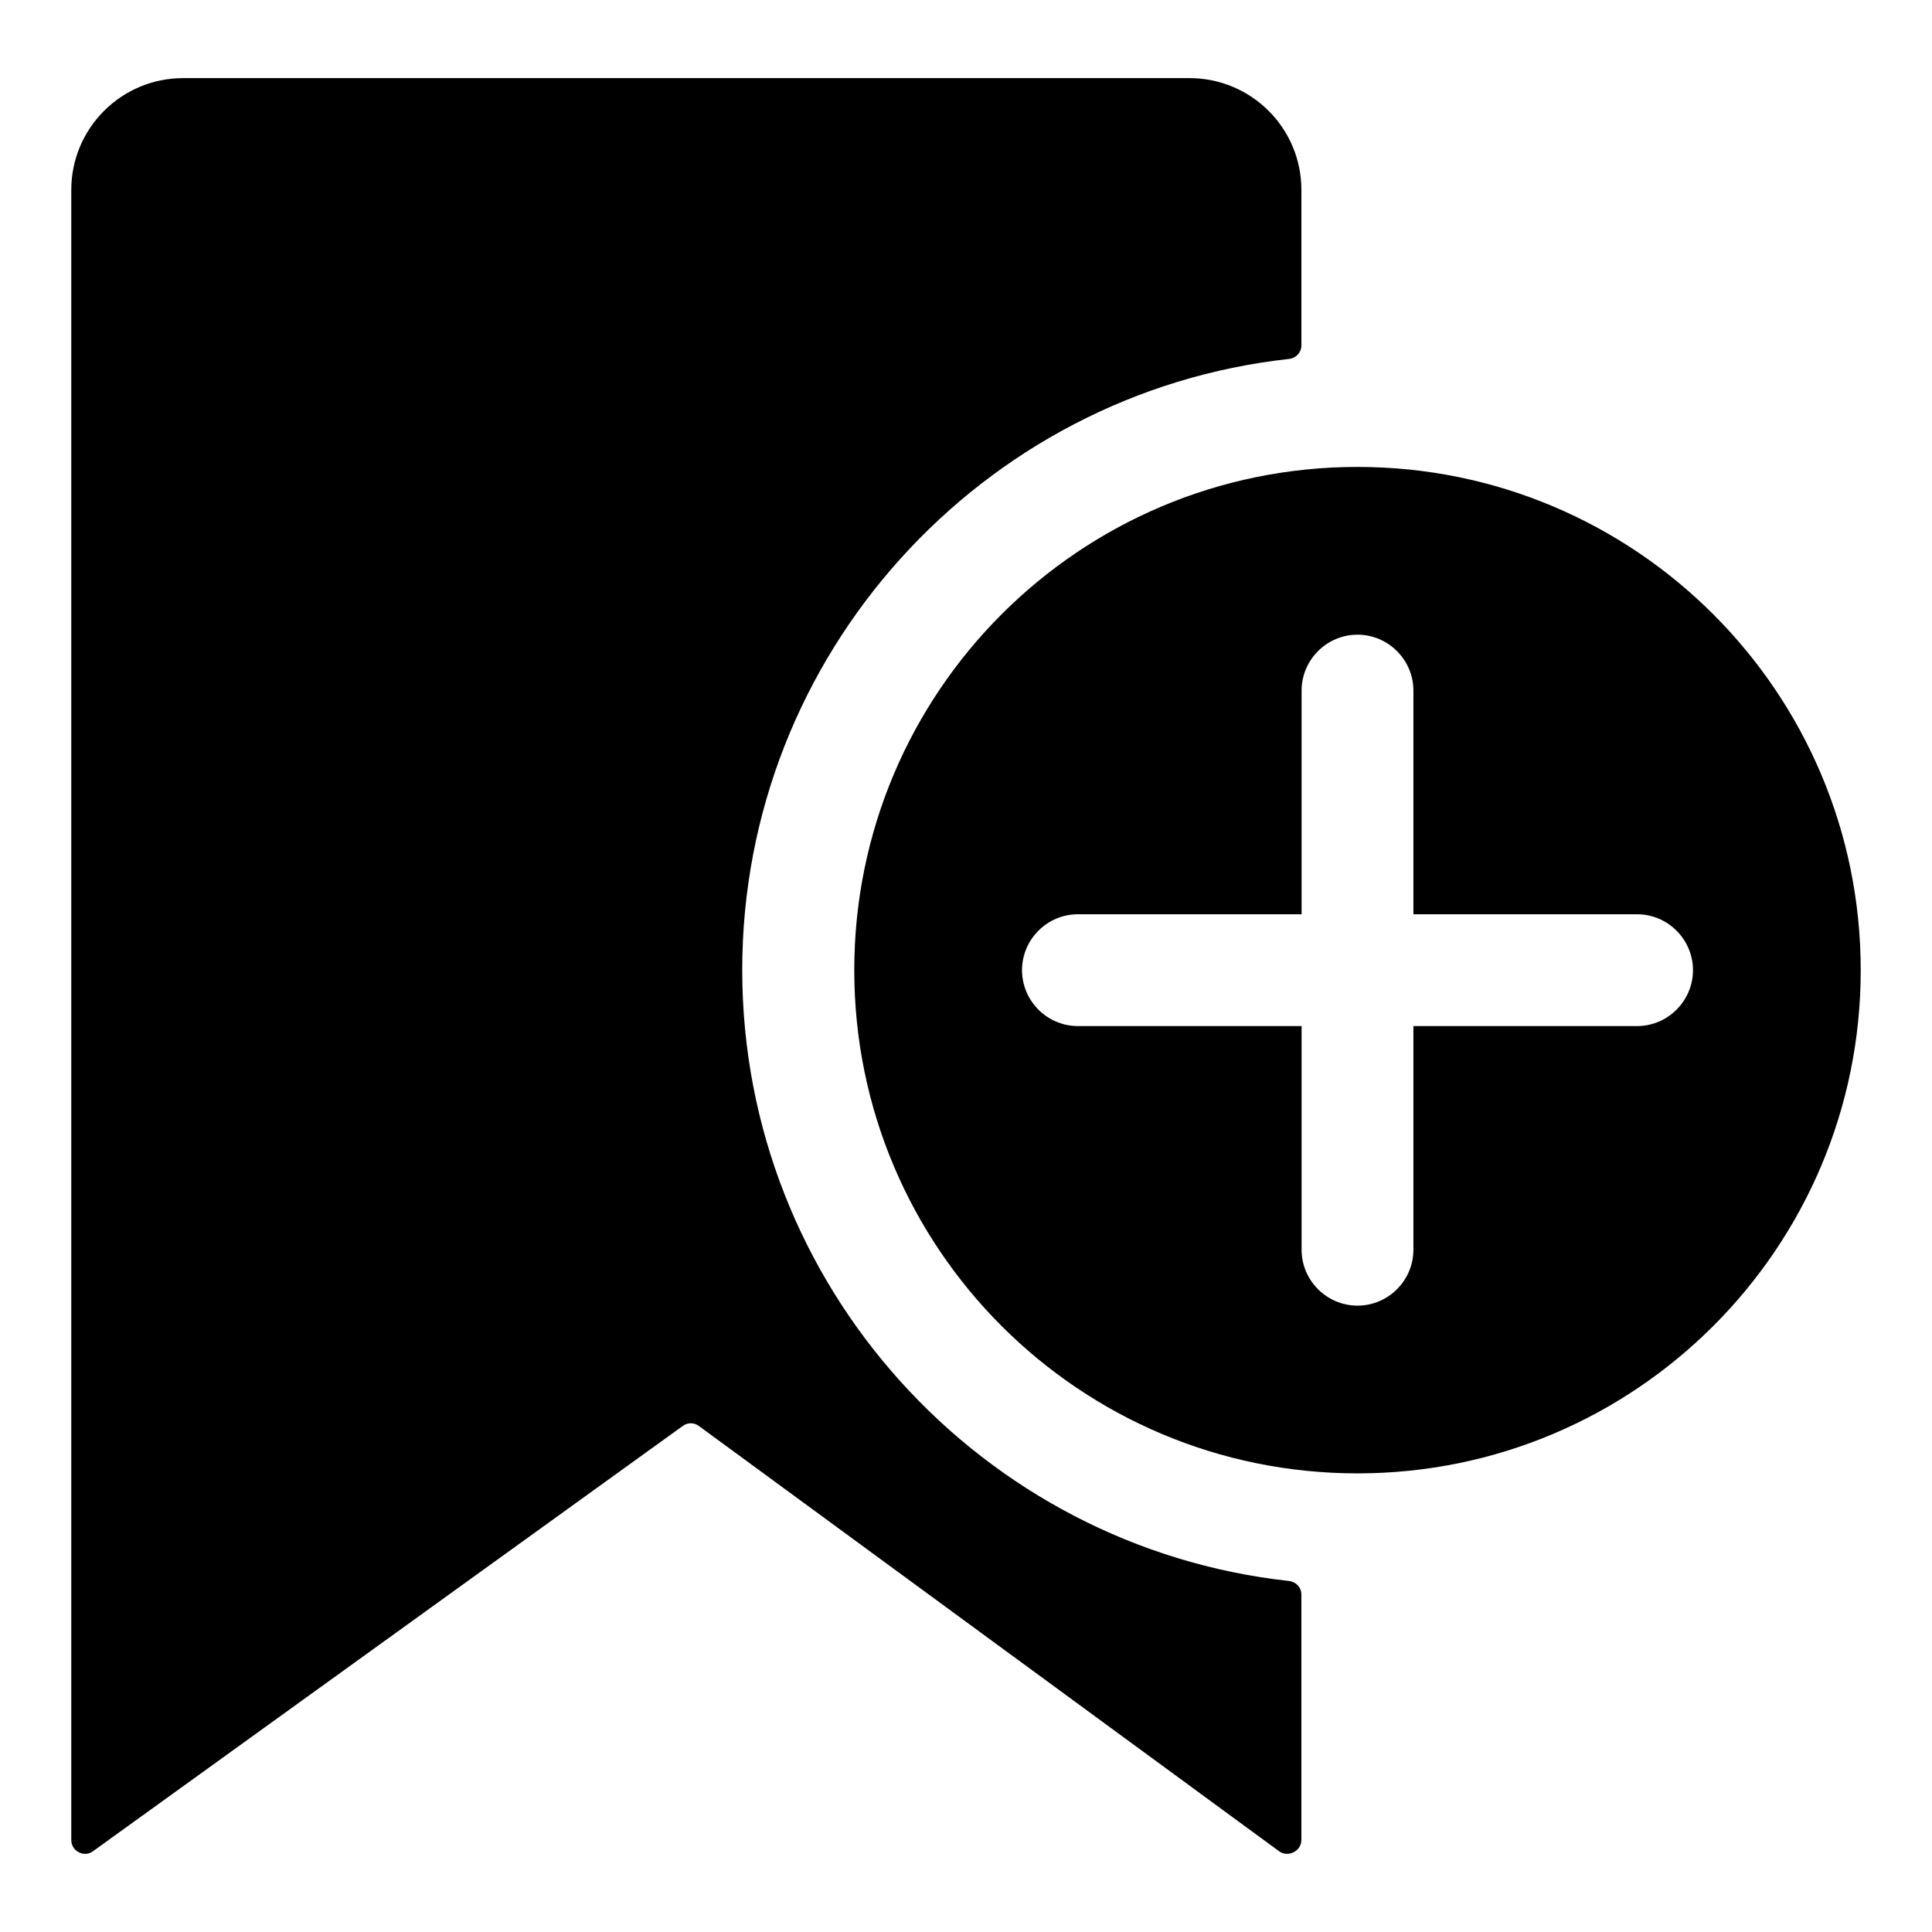 <?xml version="1.0" encoding="UTF-8"?>
<!-- Uploaded to: SVG Repo, www.svgrepo.com, Generator: SVG Repo Mixer Tools -->
<svg fill="#000000" width="800px" height="800px" version="1.1" viewBox="144 144 512 512" xmlns="http://www.w3.org/2000/svg">
 <g>
  <path d="m503.75 267.74c-73.684 0-133.36 59.68-133.36 133.36 0 73.684 59.68 133.36 133.36 133.36 73.598 0 133.36-59.68 133.36-133.36-0.004-73.684-59.766-133.36-133.36-133.36zm74.09 148.18h-59.273v59.273c0 8.148-6.668 14.816-14.816 14.816s-14.816-6.668-14.816-14.816v-59.273h-59.273c-8.148 0-14.816-6.668-14.816-14.816 0-8.148 6.668-14.816 14.816-14.816h59.273v-59.273c0-8.148 6.668-14.816 14.816-14.816s14.816 6.668 14.816 14.816v59.273h59.273c8.148 0 14.816 6.668 14.816 14.816 0 8.148-6.668 14.816-14.816 14.816z"/>
  <path d="m485.62 562.98c-81.422-8.926-144.92-78.141-144.92-161.93 0-83.645 63.496-153 144.92-161.93 1.852-0.203 3.262-1.723 3.262-3.586v-41.195c0-16.449-13.336-29.637-29.637-29.637h-266.72c-16.367 0-29.637 13.27-29.637 29.637v437.28c0 2.961 3.406 4.742 5.777 2.961l156.18-112.62c1.332-1.039 3.109-1.039 4.445 0l153.66 112.62c2.371 1.777 5.926 0 5.926-2.961v-65.051c0.008-1.863-1.402-3.379-3.254-3.582z"/>
 </g>
</svg>